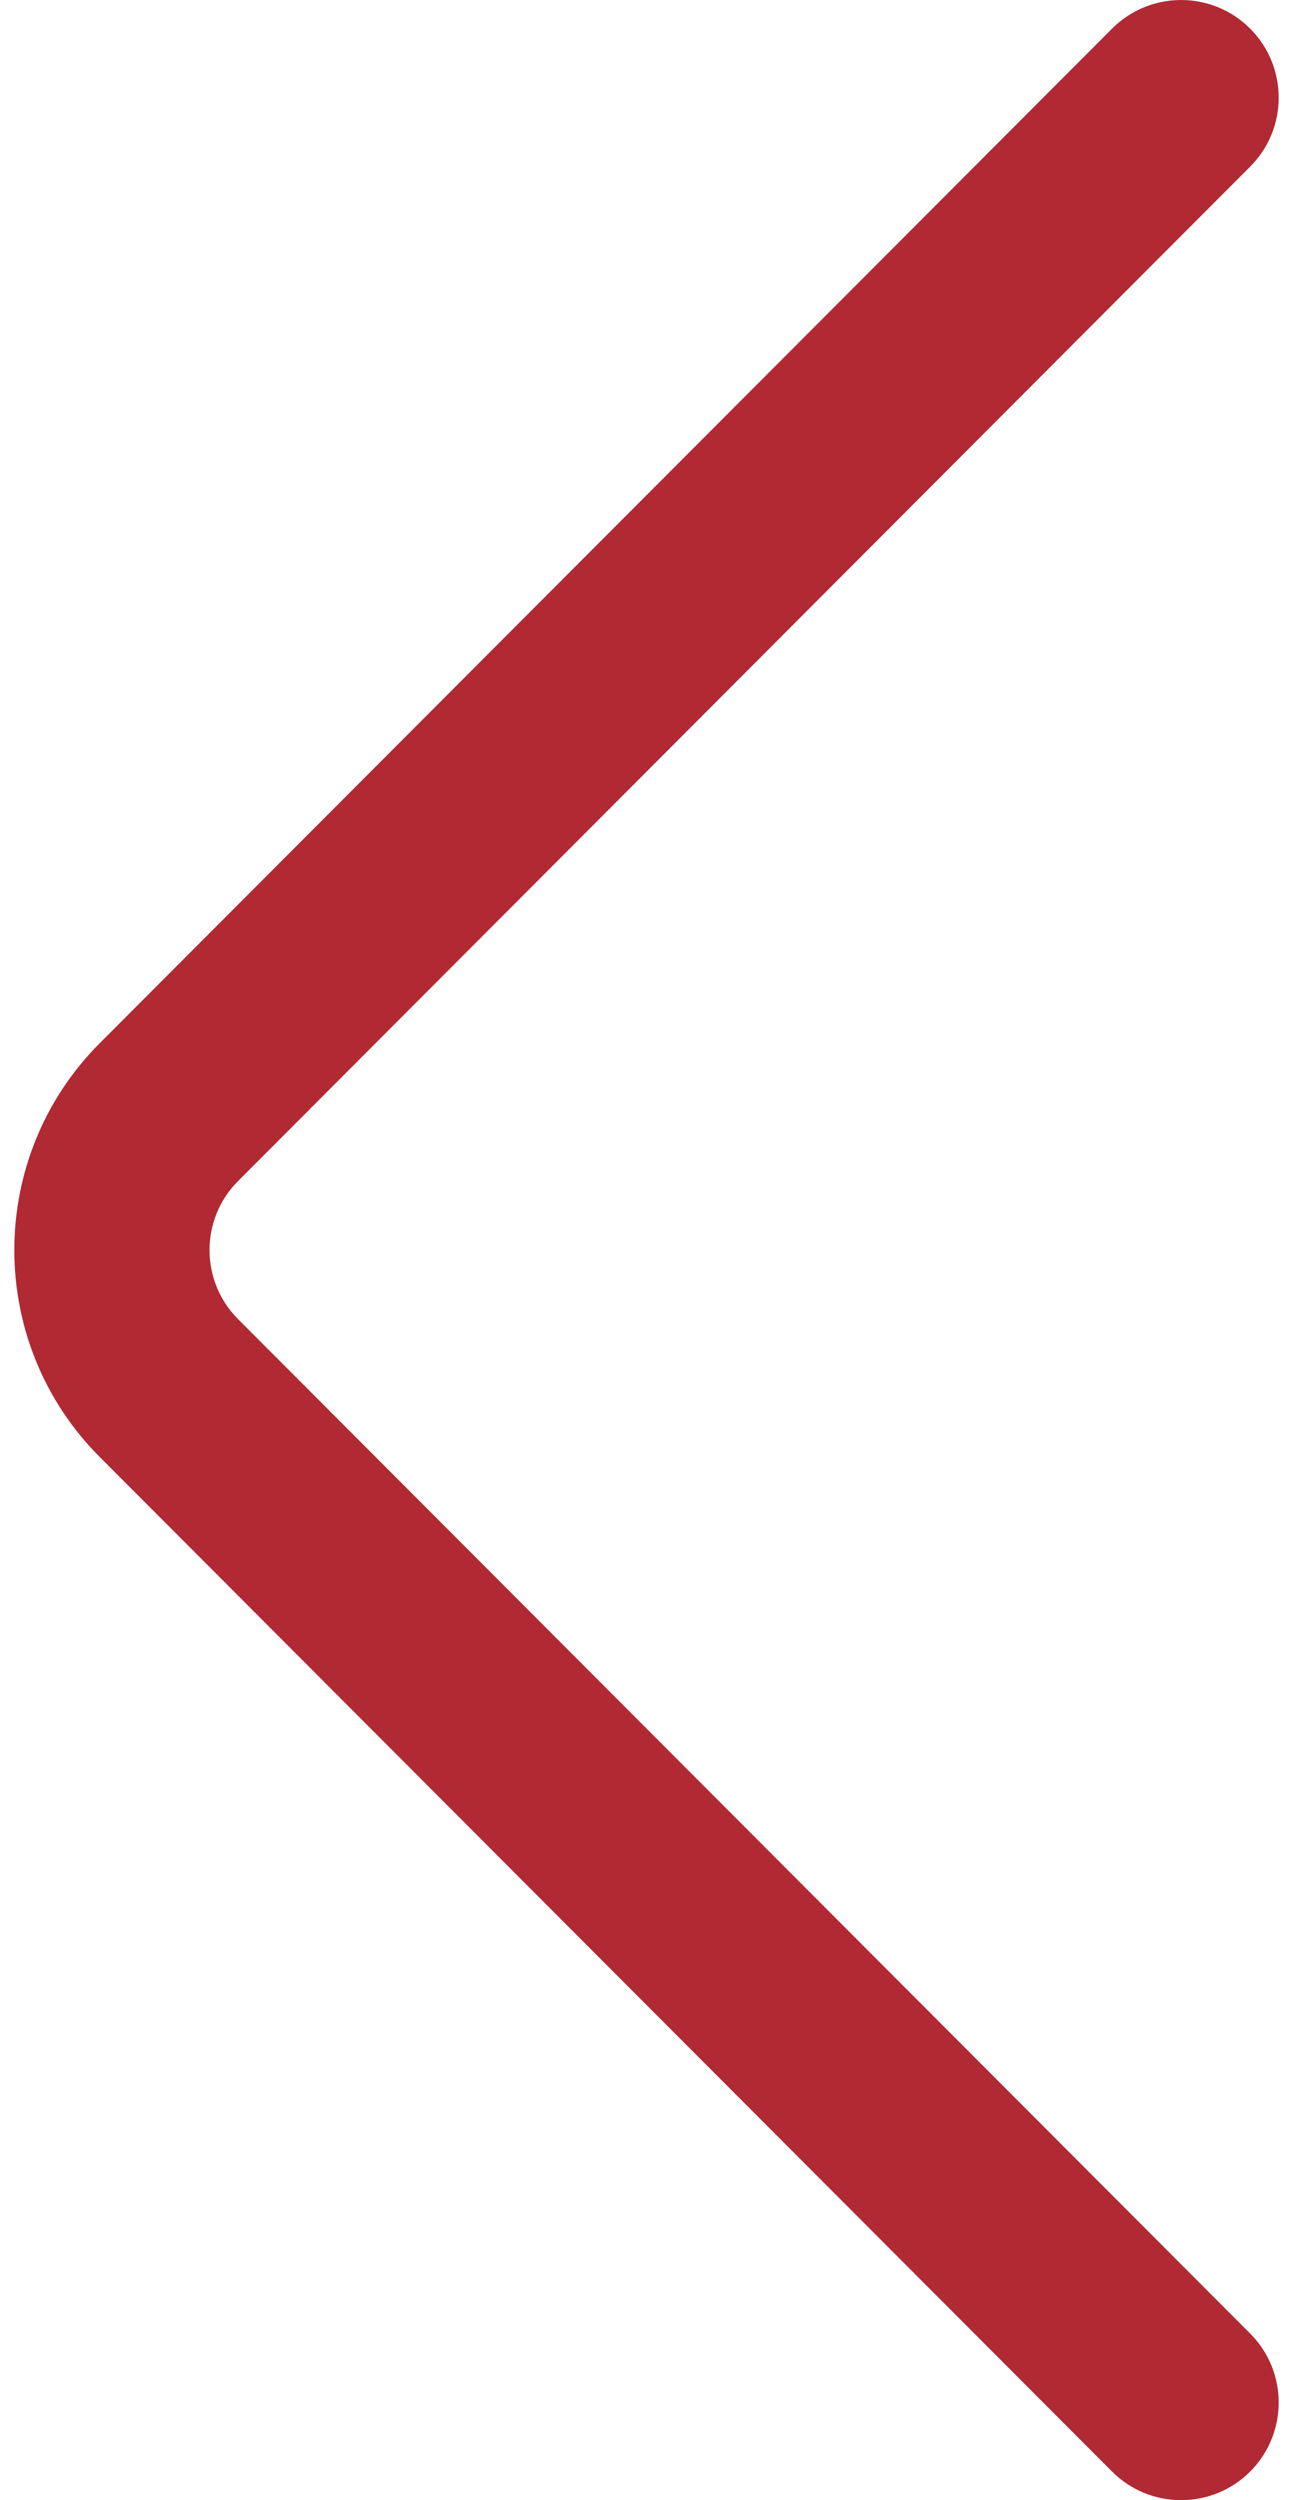 <svg width="15" height="29" viewBox="0 0 15 29" fill="none" xmlns="http://www.w3.org/2000/svg">
<g clip-path="url(#clip0)">
<path d="M12.9 0.333L1.16 12.097C-0.165 13.422 -0.165 15.578 1.159 16.902L12.9 28.667C13.341 29.11 14.059 29.111 14.502 28.669C14.944 28.227 14.945 27.51 14.503 27.067L2.762 15.301C2.32 14.859 2.32 14.141 2.763 13.698L14.503 1.933C14.724 1.712 14.834 1.422 14.834 1.133C14.834 0.842 14.723 0.552 14.502 0.331C14.059 -0.111 13.342 -0.11 12.9 0.333Z" fill="#B12933"/>
</g>
<defs>
<clipPath id="clip0">
<rect width="29" height="15" fill="white" transform="translate(0 29) rotate(-90)"/>
</clipPath>
</defs>
</svg>